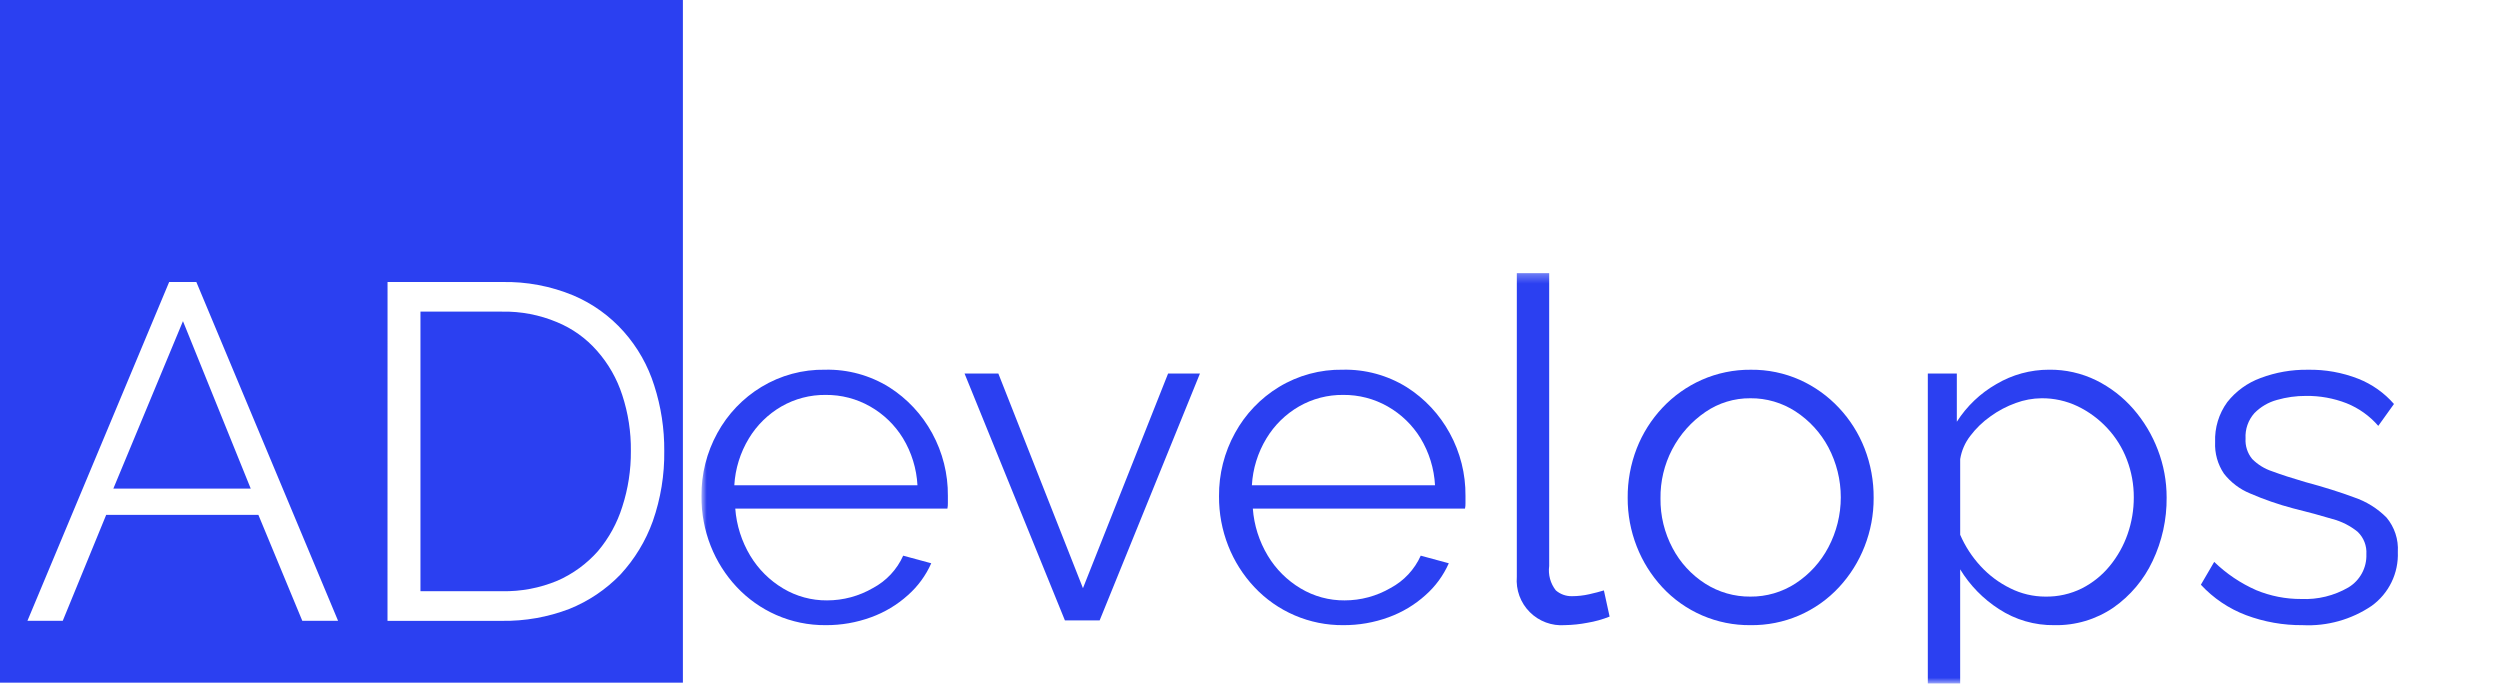 <svg width="260" height="72" viewBox="0 0 260 72" fill="none" xmlns="http://www.w3.org/2000/svg">
<g clip-path="url(#clip0_82_332)">
<path d="M0 0V71H71.021V0H0ZM17.592 29.33H20.42L35.159 64.562H31.438L26.872 53.546H11.043L6.527 64.562H2.854L17.592 29.33ZM40.305 29.33H52.213C54.749 29.276 57.269 29.749 59.613 30.719C61.624 31.57 63.421 32.859 64.871 34.492C66.313 36.116 67.394 38.027 68.042 40.1C68.749 42.297 69.101 44.592 69.083 46.9C69.116 49.384 68.713 51.855 67.893 54.2C67.153 56.261 66.006 58.151 64.518 59.758C63.019 61.309 61.209 62.526 59.208 63.33C56.974 64.184 54.599 64.604 52.208 64.569H40.3L40.305 29.33ZM43.728 32.407V61.485H52.214C54.188 61.526 56.149 61.154 57.971 60.393C59.584 59.687 61.023 58.636 62.188 57.316C63.33 55.961 64.19 54.392 64.718 52.7C65.326 50.827 65.627 48.869 65.61 46.9C65.633 44.929 65.331 42.967 64.717 41.094C64.169 39.391 63.273 37.819 62.087 36.479C60.946 35.177 59.519 34.157 57.918 33.5C56.113 32.743 54.17 32.372 52.213 32.41L43.728 32.407ZM19.028 33.399L11.787 50.816H26.077L19.028 33.399Z" fill="#2B40F1"/>
<mask id="mask0_82_332" style="mask-type:luminance" maskUnits="userSpaceOnUse" x="73" y="28" width="187" height="44">
<path d="M73 28.299H259.896V71.1H73V28.299Z" fill="white"/>
</mask>
<g mask="url(#mask0_82_332)">
<path d="M85.868 65.016C84.097 65.031 82.343 64.67 80.723 63.956C79.172 63.272 77.776 62.283 76.616 61.048C75.455 59.809 74.539 58.363 73.916 56.784C73.265 55.136 72.938 53.379 72.951 51.608C72.927 49.309 73.499 47.042 74.609 45.029C75.688 43.057 77.267 41.405 79.189 40.24C81.186 39.031 83.483 38.411 85.817 38.45C88.165 38.397 90.477 39.028 92.472 40.267C94.347 41.457 95.887 43.106 96.947 45.058C98.038 47.053 98.6 49.294 98.579 51.568V52.331C98.584 52.52 98.567 52.709 98.53 52.895H76.468C76.597 54.627 77.131 56.306 78.026 57.795C78.866 59.192 80.038 60.36 81.439 61.195C82.821 62.023 84.404 62.454 86.015 62.44C87.692 62.442 89.34 61.998 90.79 61.154C92.182 60.413 93.288 59.229 93.931 57.789L96.85 58.58C96.289 59.846 95.463 60.976 94.426 61.894C93.309 62.901 92.007 63.682 90.592 64.194C89.079 64.748 87.479 65.026 85.868 65.016ZM76.368 50.471H95.416C95.324 48.738 94.806 47.055 93.907 45.571C93.066 44.2 91.891 43.065 90.493 42.271C89.084 41.469 87.489 41.056 85.868 41.071C84.255 41.053 82.667 41.468 81.268 42.271C79.876 43.077 78.71 44.221 77.88 45.599C76.987 47.076 76.467 48.748 76.368 50.471Z" fill="#2B40F1"/>
<path d="M110.751 64.522L100.313 38.846H103.827L112.627 61.172L121.482 38.846H124.796L114.363 64.522H110.751Z" fill="#2B40F1"/>
<path d="M139.694 65.016C137.961 65.03 136.245 64.684 134.653 64.001C133.06 63.318 131.627 62.313 130.443 61.048C129.282 59.81 128.366 58.363 127.743 56.784C127.092 55.136 126.765 53.379 126.778 51.608C126.757 49.309 127.33 47.043 128.442 45.03C129.519 43.06 131.097 41.409 133.016 40.243C135.013 39.033 137.311 38.412 139.646 38.45C141.994 38.396 144.306 39.028 146.301 40.267C148.177 41.457 149.717 43.106 150.777 45.058C151.869 47.053 152.431 49.294 152.41 51.568V52.331C152.416 52.52 152.399 52.71 152.36 52.895H130.294C130.423 54.628 130.956 56.306 131.852 57.795C132.692 59.192 133.864 60.36 135.265 61.195C136.647 62.023 138.231 62.454 139.842 62.44C141.519 62.441 143.166 61.998 144.615 61.154C146.007 60.413 147.113 59.229 147.756 57.789L150.675 58.58C150.115 59.846 149.288 60.977 148.251 61.894C147.134 62.901 145.832 63.682 144.418 64.194C142.905 64.748 141.305 65.026 139.694 65.016ZM130.194 50.471H149.242C149.151 48.738 148.633 47.055 147.734 45.571C146.892 44.201 145.718 43.066 144.32 42.271C142.911 41.469 141.315 41.056 139.694 41.071C138.081 41.053 136.493 41.467 135.094 42.271C133.701 43.076 132.535 44.221 131.705 45.599C130.811 47.075 130.293 48.748 130.196 50.471H130.194Z" fill="#2B40F1"/>
<path d="M157.75 28.406H161.115V58.863C161.054 59.311 161.085 59.767 161.204 60.204C161.323 60.64 161.529 61.048 161.809 61.403C162.276 61.804 162.875 62.018 163.49 62.003C164.089 62.002 164.687 61.935 165.271 61.803C165.864 61.67 166.376 61.536 166.805 61.403L167.398 64.124C166.657 64.421 165.886 64.636 165.098 64.767C164.324 64.918 163.538 65 162.749 65.014C162.077 65.065 161.403 64.97 160.771 64.735C160.14 64.5 159.567 64.132 159.091 63.654C158.616 63.177 158.25 62.602 158.018 61.969C157.787 61.337 157.695 60.661 157.749 59.99L157.75 28.406Z" fill="#2B40F1"/>
<path d="M182.041 65.016C180.32 65.033 178.614 64.69 177.033 64.008C175.453 63.326 174.032 62.321 172.864 61.057C171.725 59.824 170.827 58.388 170.218 56.824C169.589 55.218 169.27 53.507 169.279 51.782C169.264 50.025 169.583 48.28 170.218 46.641C170.83 45.073 171.737 43.636 172.89 42.41C174.043 41.181 175.43 40.196 176.97 39.51C178.582 38.797 180.328 38.436 182.091 38.453C183.847 38.434 185.587 38.795 187.191 39.51C188.72 40.2 190.098 41.186 191.246 42.41C192.399 43.637 193.306 45.073 193.918 46.641C194.554 48.28 194.873 50.024 194.859 51.782C194.867 53.507 194.548 55.218 193.918 56.824C193.309 58.389 192.41 59.825 191.27 61.057C190.096 62.327 188.667 63.336 187.078 64.018C185.488 64.7 183.773 65.04 182.044 65.016H182.041ZM172.691 51.831C172.668 53.637 173.102 55.419 173.952 57.013C174.744 58.514 175.911 59.783 177.341 60.697C178.744 61.593 180.376 62.062 182.041 62.047C183.708 62.061 185.343 61.583 186.741 60.673C188.181 59.733 189.356 58.439 190.155 56.915C191 55.314 191.442 53.531 191.442 51.721C191.442 49.911 191 48.128 190.155 46.527C189.351 45.013 188.177 43.729 186.741 42.793C185.343 41.883 183.708 41.405 182.041 41.419C180.373 41.405 178.742 41.902 177.366 42.844C175.905 43.84 174.714 45.182 173.898 46.75C173.083 48.319 172.668 50.065 172.691 51.832V51.831Z" fill="#2B40F1"/>
<path d="M213.652 65.016C211.607 65.045 209.6 64.462 207.889 63.342C206.249 62.288 204.87 60.876 203.857 59.211V75.059H200.493V38.845H203.51V43.862C204.541 42.245 205.95 40.902 207.615 39.949C209.277 38.963 211.175 38.445 213.108 38.449C214.805 38.429 216.483 38.808 218.008 39.555C219.478 40.283 220.789 41.295 221.867 42.532C222.961 43.789 223.823 45.229 224.415 46.787C225.022 48.364 225.332 50.041 225.33 51.731C225.353 54.019 224.854 56.282 223.871 58.348C222.958 60.293 221.55 61.965 219.789 63.195C217.983 64.427 215.837 65.063 213.652 65.016ZM212.714 62.047C214.033 62.07 215.339 61.776 216.522 61.189C217.638 60.621 218.624 59.826 219.417 58.856C220.226 57.87 220.855 56.748 221.273 55.542C221.7 54.318 221.917 53.03 221.915 51.734C221.921 50.391 221.678 49.059 221.198 47.805C220.735 46.584 220.037 45.466 219.145 44.513C218.272 43.575 217.231 42.809 216.077 42.253C214.904 41.693 213.618 41.407 212.319 41.419C211.406 41.428 210.502 41.594 209.647 41.91C208.702 42.248 207.81 42.719 206.999 43.31C206.198 43.876 205.49 44.563 204.899 45.346C204.359 46.047 204.001 46.872 203.859 47.746V55.618C204.379 56.818 205.098 57.922 205.986 58.882C206.864 59.837 207.913 60.619 209.079 61.187C210.208 61.751 211.452 62.045 212.714 62.047Z" fill="#2B40F1"/>
<path d="M239.477 65.016C237.468 65.034 235.473 64.682 233.591 63.977C231.8 63.3 230.191 62.216 228.891 60.811L230.277 58.436C231.549 59.67 233.031 60.667 234.654 61.38C236.136 61.993 237.726 62.304 239.33 62.295C241.045 62.371 242.745 61.955 244.23 61.095C244.823 60.739 245.309 60.231 245.639 59.623C245.968 59.016 246.129 58.331 246.103 57.64C246.131 57.207 246.064 56.773 245.906 56.369C245.748 55.965 245.503 55.601 245.189 55.302C244.419 54.679 243.525 54.227 242.566 53.975C241.429 53.63 240.068 53.261 238.485 52.869C236.956 52.465 235.459 51.947 234.008 51.318C232.937 50.88 231.999 50.168 231.288 49.254C230.639 48.289 230.318 47.142 230.372 45.981C230.314 44.493 230.759 43.029 231.633 41.824C232.533 40.683 233.732 39.814 235.096 39.315C236.668 38.722 238.338 38.43 240.018 38.454C241.811 38.42 243.594 38.738 245.264 39.392C246.692 39.958 247.964 40.857 248.973 42.015L247.341 44.291C246.447 43.257 245.318 42.451 244.05 41.941C242.703 41.416 241.268 41.156 239.822 41.175C238.801 41.17 237.785 41.311 236.803 41.593C235.911 41.834 235.1 42.31 234.454 42.97C233.813 43.691 233.484 44.637 233.538 45.6C233.489 46.375 233.737 47.14 234.231 47.739C234.813 48.323 235.525 48.761 236.309 49.017C237.232 49.361 238.37 49.73 239.723 50.125C241.67 50.648 243.37 51.182 244.823 51.725C246.091 52.151 247.243 52.867 248.188 53.814C249.03 54.813 249.455 56.098 249.374 57.402C249.419 58.488 249.194 59.569 248.719 60.547C248.245 61.525 247.535 62.371 246.654 63.008C244.543 64.438 242.024 65.143 239.477 65.016Z" fill="#2B40F1"/>
</g>
</g>
<defs>
<clipPath id="clip0_82_332">
<rect width="259.896" height="71.101" fill="white"/>
</clipPath>
</defs>
</svg>
